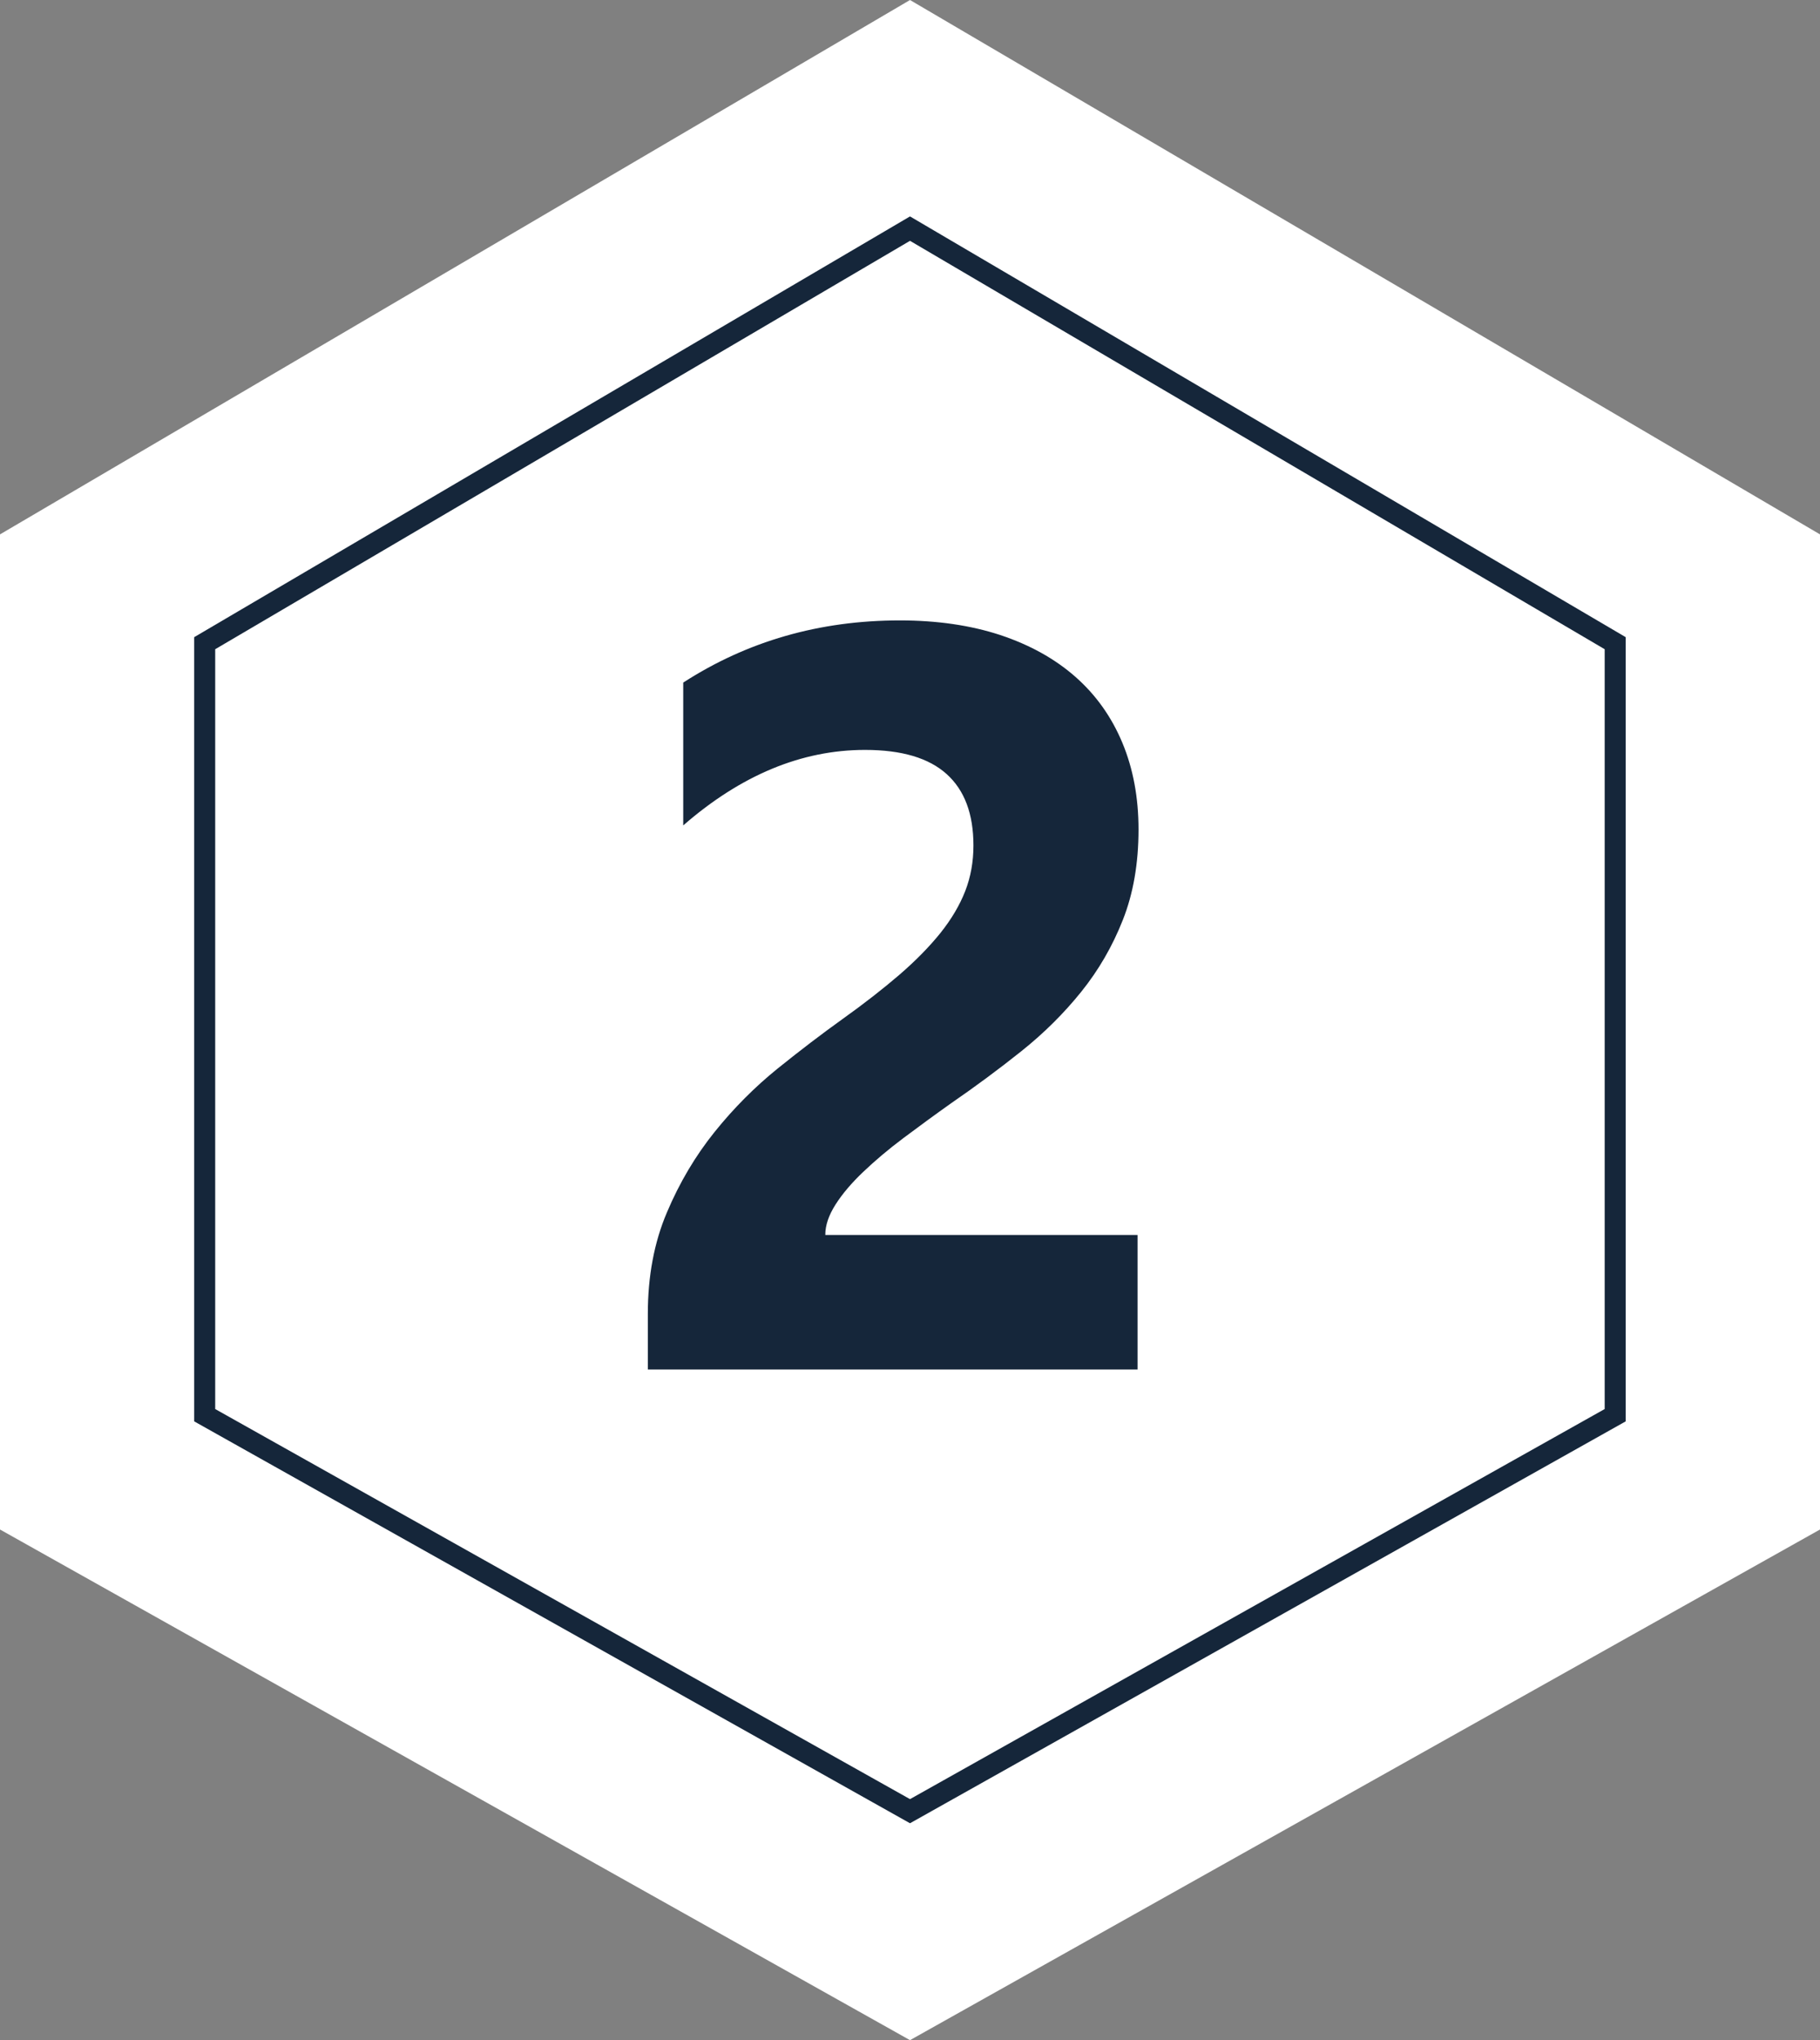 <?xml version="1.0" encoding="UTF-8"?>
<svg xmlns="http://www.w3.org/2000/svg" xmlns:xlink="http://www.w3.org/1999/xlink" id="Ebene_2" data-name="Ebene 2" viewBox="0 0 155.78 174.55">
  <rect x="0" y="0" width="155.78" height="174.55" fill="#808080" stroke="none"/>
  <defs>
    <style>
      .cls-1, .cls-2 {
        fill: none;
      }

      .cls-3 {
        fill: #15263a;
      }

      .cls-2 {
        stroke: #15263a;
        stroke-miterlimit: 10;
        stroke-width: 1.8px;
      }

      .cls-4 {
        fill: #fff;
      }

      .cls-5 {
        clip-path: url(#clippath);
      }
    </style>
    <clipPath id="clippath">
      <rect class="cls-1" x="0" width="155.78" height="174.55"></rect>
    </clipPath>
  </defs>
  <g id="Ebene_1-2" data-name="Ebene 1">
    <polygon class="cls-4" points="77.89 0 0 45.72 0 130.86 77.89 174.55 155.78 130.86 155.78 45.72 77.89 0"></polygon>
    <polygon class="cls-2" points="77.89 19.56 138.25 55.03 138.25 121.08 77.89 154.96 17.52 121.08 17.52 55.03 77.89 19.56"></polygon>
    <g class="cls-5">
      <path class="cls-3" d="M70.65,105.66h26.72v11.51h-41.92v-4.75c0-3.22.54-6.12,1.63-8.68,1.08-2.56,2.45-4.86,4.09-6.9s3.44-3.84,5.38-5.41c1.95-1.57,3.8-2.98,5.56-4.24,1.85-1.32,3.46-2.58,4.86-3.78,1.39-1.2,2.56-2.39,3.52-3.58.95-1.19,1.66-2.39,2.13-3.6.47-1.21.7-2.51.7-3.89,0-2.7-.76-4.73-2.29-6.11s-3.85-2.07-6.99-2.07c-5.42,0-10.61,2.15-15.56,6.46v-12.22c5.48-3.54,11.66-5.32,18.54-5.32,3.19,0,6.06.42,8.59,1.25,2.53.84,4.68,2.03,6.44,3.58s3.1,3.44,4.02,5.65c.92,2.21,1.38,4.68,1.38,7.41,0,2.9-.45,5.48-1.34,7.73-.89,2.26-2.08,4.31-3.56,6.15s-3.19,3.54-5.12,5.08c-1.93,1.54-3.94,3.03-6.02,4.46-1.41,1-2.76,1.99-4.07,2.97s-2.45,1.95-3.45,2.9-1.79,1.88-2.37,2.79-.88,1.77-.88,2.59Z"></path>
    </g>
  </g>
</svg>
